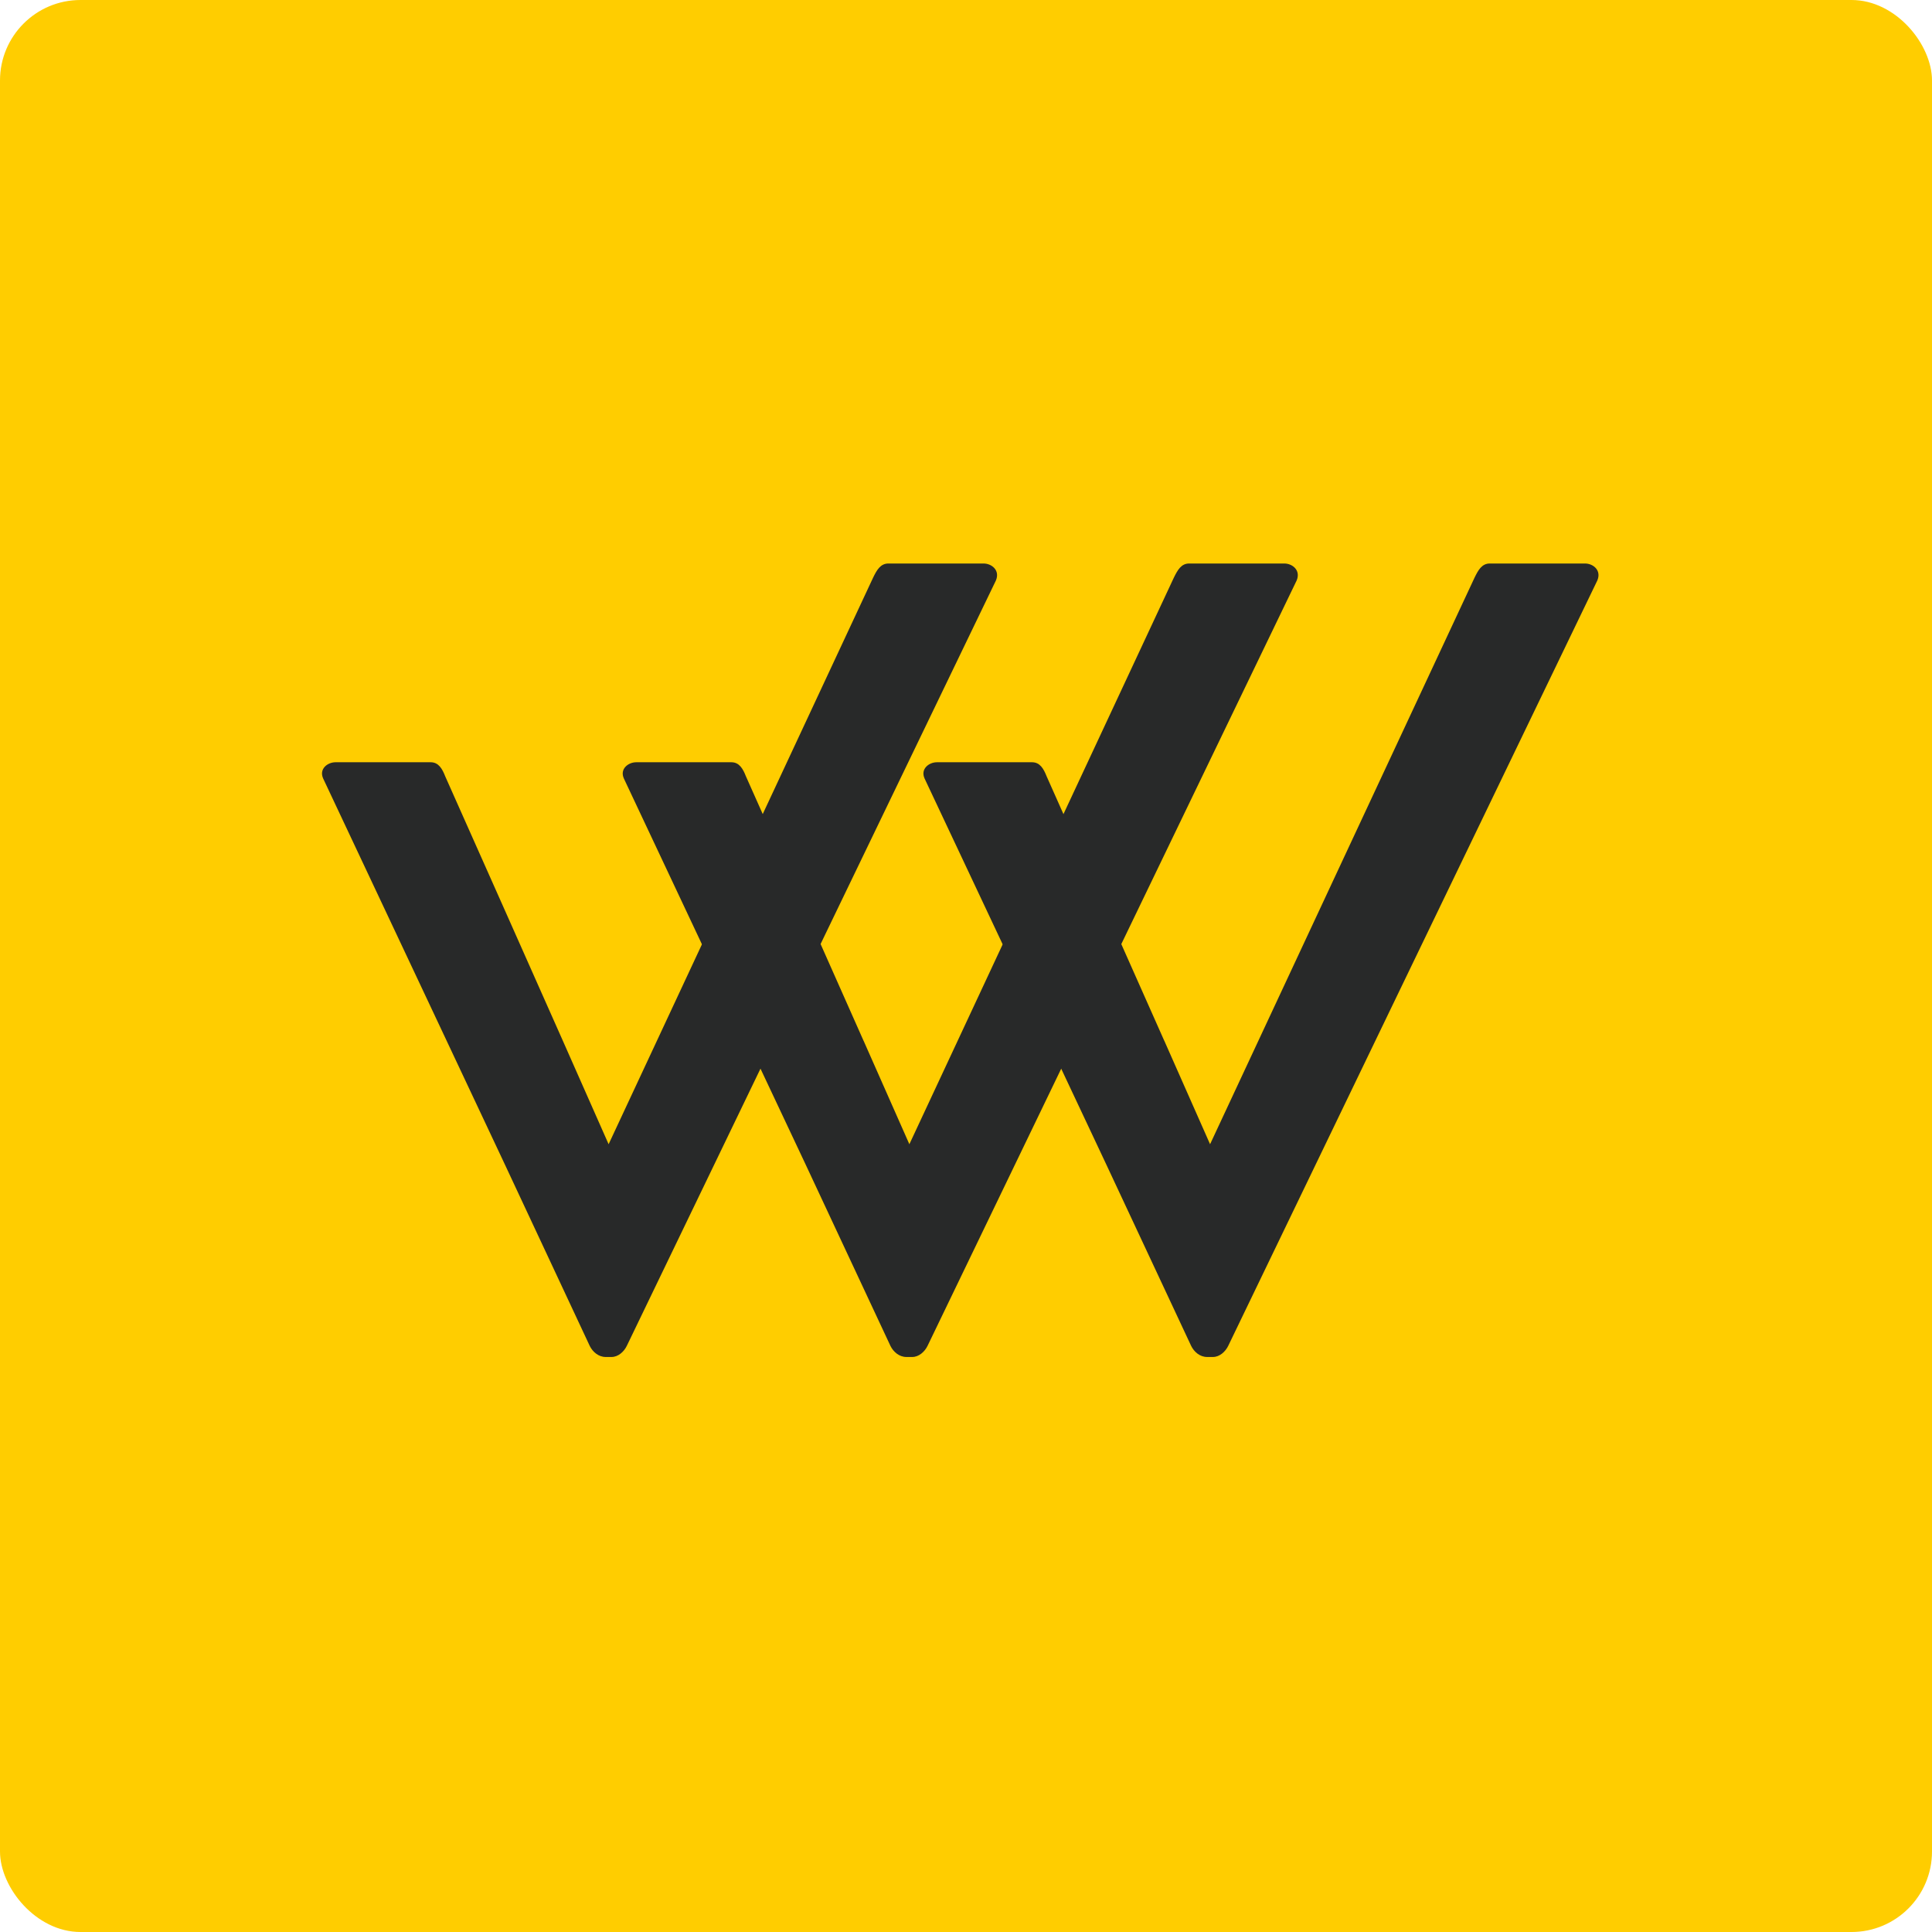 <svg width="48" height="48" viewBox="0 0 48 48" fill="none" xmlns="http://www.w3.org/2000/svg">
<rect width="48" height="48" rx="2" fill="#FFCD00"/>
<g clip-path="url(#clip0_6503_13100)">
<path d="M13.984 25.858L15.121 28.428L21.693 14.349C21.783 14.165 21.874 14 22.072 14H24.436C24.635 14 24.851 14.165 24.743 14.422L15.572 33.439C15.5 33.586 15.356 33.714 15.194 33.714H15.049C14.869 33.714 14.724 33.586 14.652 33.439L12.54 28.924L11.097 25.858L8.029 19.342C7.921 19.104 8.137 18.938 8.336 18.938H10.7C10.898 18.938 10.989 19.103 11.061 19.287L12.54 22.609L13.984 25.858Z" fill="#282929"/>
<path d="M21.456 25.858L22.593 28.428L29.165 14.349C29.256 14.165 29.346 14 29.544 14H31.908C32.106 14 32.323 14.165 32.215 14.422L23.044 33.439C22.972 33.586 22.827 33.714 22.665 33.714H22.52C22.34 33.714 22.195 33.586 22.123 33.439L20.012 28.924L18.568 25.858L15.5 19.342C15.392 19.104 15.609 18.938 15.807 18.938H18.171C18.369 18.938 18.46 19.103 18.532 19.287L20.012 22.609L21.455 25.858H21.456Z" fill="#282929"/>
<path d="M28.927 25.858L30.064 28.428L36.636 14.349C36.726 14.165 36.816 14 37.014 14H39.379C39.577 14 39.794 14.165 39.685 14.422L30.514 33.439C30.442 33.586 30.298 33.714 30.135 33.714H29.991C29.81 33.714 29.666 33.586 29.594 33.439L27.482 28.924L26.039 25.858L22.971 19.342C22.863 19.104 23.079 18.938 23.278 18.938H25.641C25.84 18.938 25.93 19.103 26.003 19.287L27.482 22.609L28.926 25.858H28.927Z" fill="#282929"/>
</g>
<defs>
<clipPath id="clip0_6503_13100">
<rect width="31.714" height="19.714" fill="white" transform="translate(8 14)"/>
</clipPath>
</defs>
</svg>
